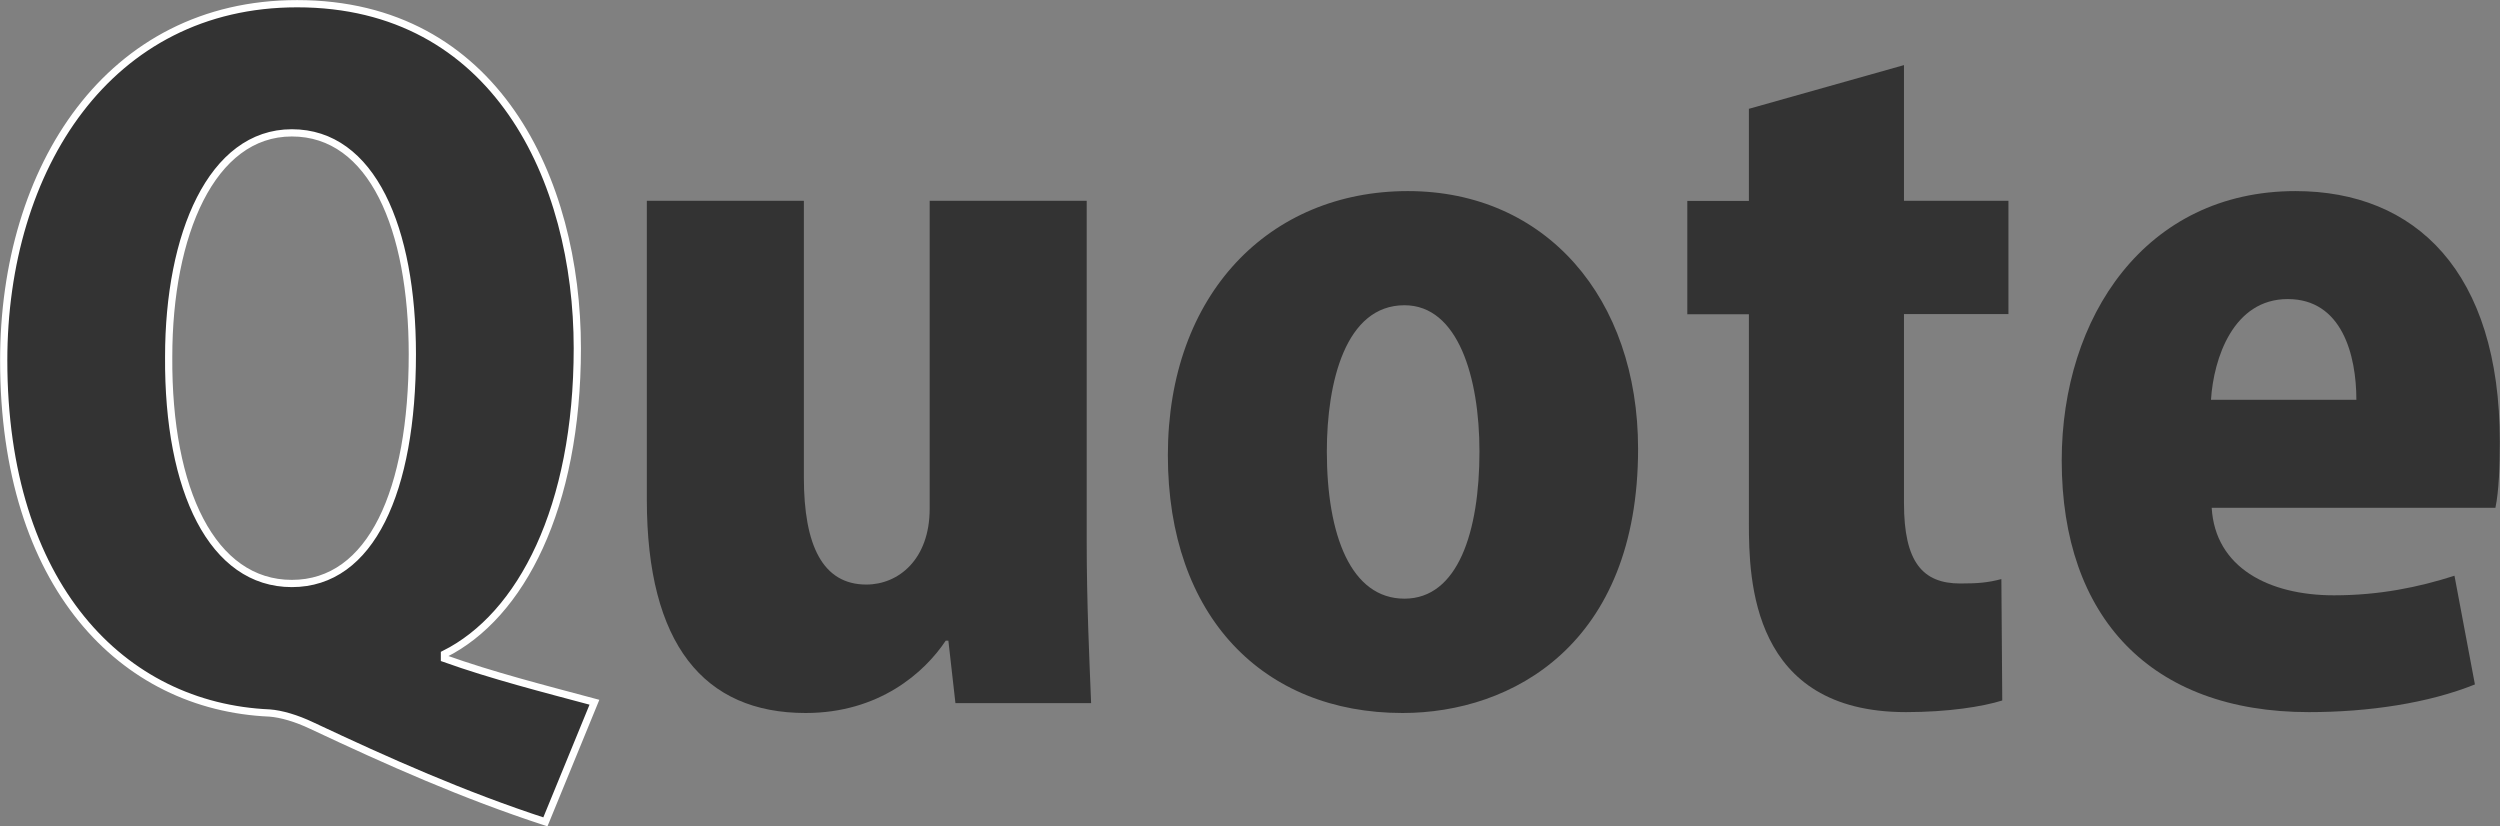 <?xml version="1.0" encoding="UTF-8"?><svg id="_レイヤー_2" xmlns="http://www.w3.org/2000/svg" viewBox="0 0 141.69 46.83"><rect x="0" y="0" width="141.69" height="46.83" fill="#808080" stroke="none"/><defs><style>.cls-1,.cls-2{fill:#333;}.cls-2{stroke:#fff;stroke-miterlimit:10;stroke-width:.41px;}</style></defs><g id="_レイヤー_1-2"><path class="cls-1" d="M61.59,30.7c0,3.49.15,6.62.25,9.15h-7.69l-.4-3.54h-.15c-1.21,1.82-3.79,4.1-7.94,4.1-5.76,0-9-3.89-9-12.09V11.38h8.9v15.68c0,3.84,1.06,6.07,3.54,6.07,1.82,0,3.59-1.42,3.59-4.3V11.38h8.9v19.32Z"/><path class="cls-1" d="M92.84,25.44c0,11.07-7.13,14.97-13.35,14.97-7.89,0-13.3-5.46-13.3-14.61s5.77-14.97,13.6-14.97,13.05,6.07,13.05,14.61ZM79.6,17.3c-3.34,0-4.4,4.35-4.4,8.29,0,4.75,1.37,8.34,4.4,8.34s4.25-3.79,4.25-8.34c0-4.2-1.21-8.29-4.25-8.29Z"/><path class="cls-1" d="M99.11,6.17l8.8-2.48v7.69h5.92v6.42h-5.92v10.72c0,3.34,1.06,4.55,3.19,4.55,1.01,0,1.57-.05,2.33-.25l.05,6.88c-1.11.35-3.08.66-5.46.66-8.75,0-8.9-7.48-8.9-10.72v-11.83h-3.49v-6.42h3.49v-5.21Z"/><path class="cls-1" d="M140.27,38.79c-2.63,1.06-6.02,1.57-9.41,1.57-8.95,0-14.01-5.36-14.01-14.26,0-8.14,4.75-15.27,13.25-15.27,6.78,0,11.58,4.55,11.58,14.21,0,1.37-.05,2.78-.25,3.74h-16.08c.2,3.39,3.24,4.96,6.93,4.96,2.58,0,4.8-.46,6.83-1.11l1.16,6.17ZM133.55,22.66c0-2.53-.81-5.71-3.89-5.71s-4.2,3.34-4.35,5.71h8.24Z"/><path class="cls-2" d="M25.19,37.32c2.68.96,5.66,1.72,8.5,2.48l-2.78,6.78c-4.65-1.52-8.85-3.39-13.25-5.46-.86-.41-1.72-.66-2.38-.71C6.93,40.05.21,33.18.21,20.43.21,9.51,6.17.21,16.84.21c11.23,0,15.88,9.96,15.88,19.52,0,9.05-3.19,15.17-7.53,17.34v.25ZM9.56,20.23c-.05,7.58,2.48,12.84,6.98,12.84s6.83-5.26,6.83-13c0-7.13-2.28-12.54-6.83-12.54s-6.98,5.76-6.98,12.69Z"/></g></svg>